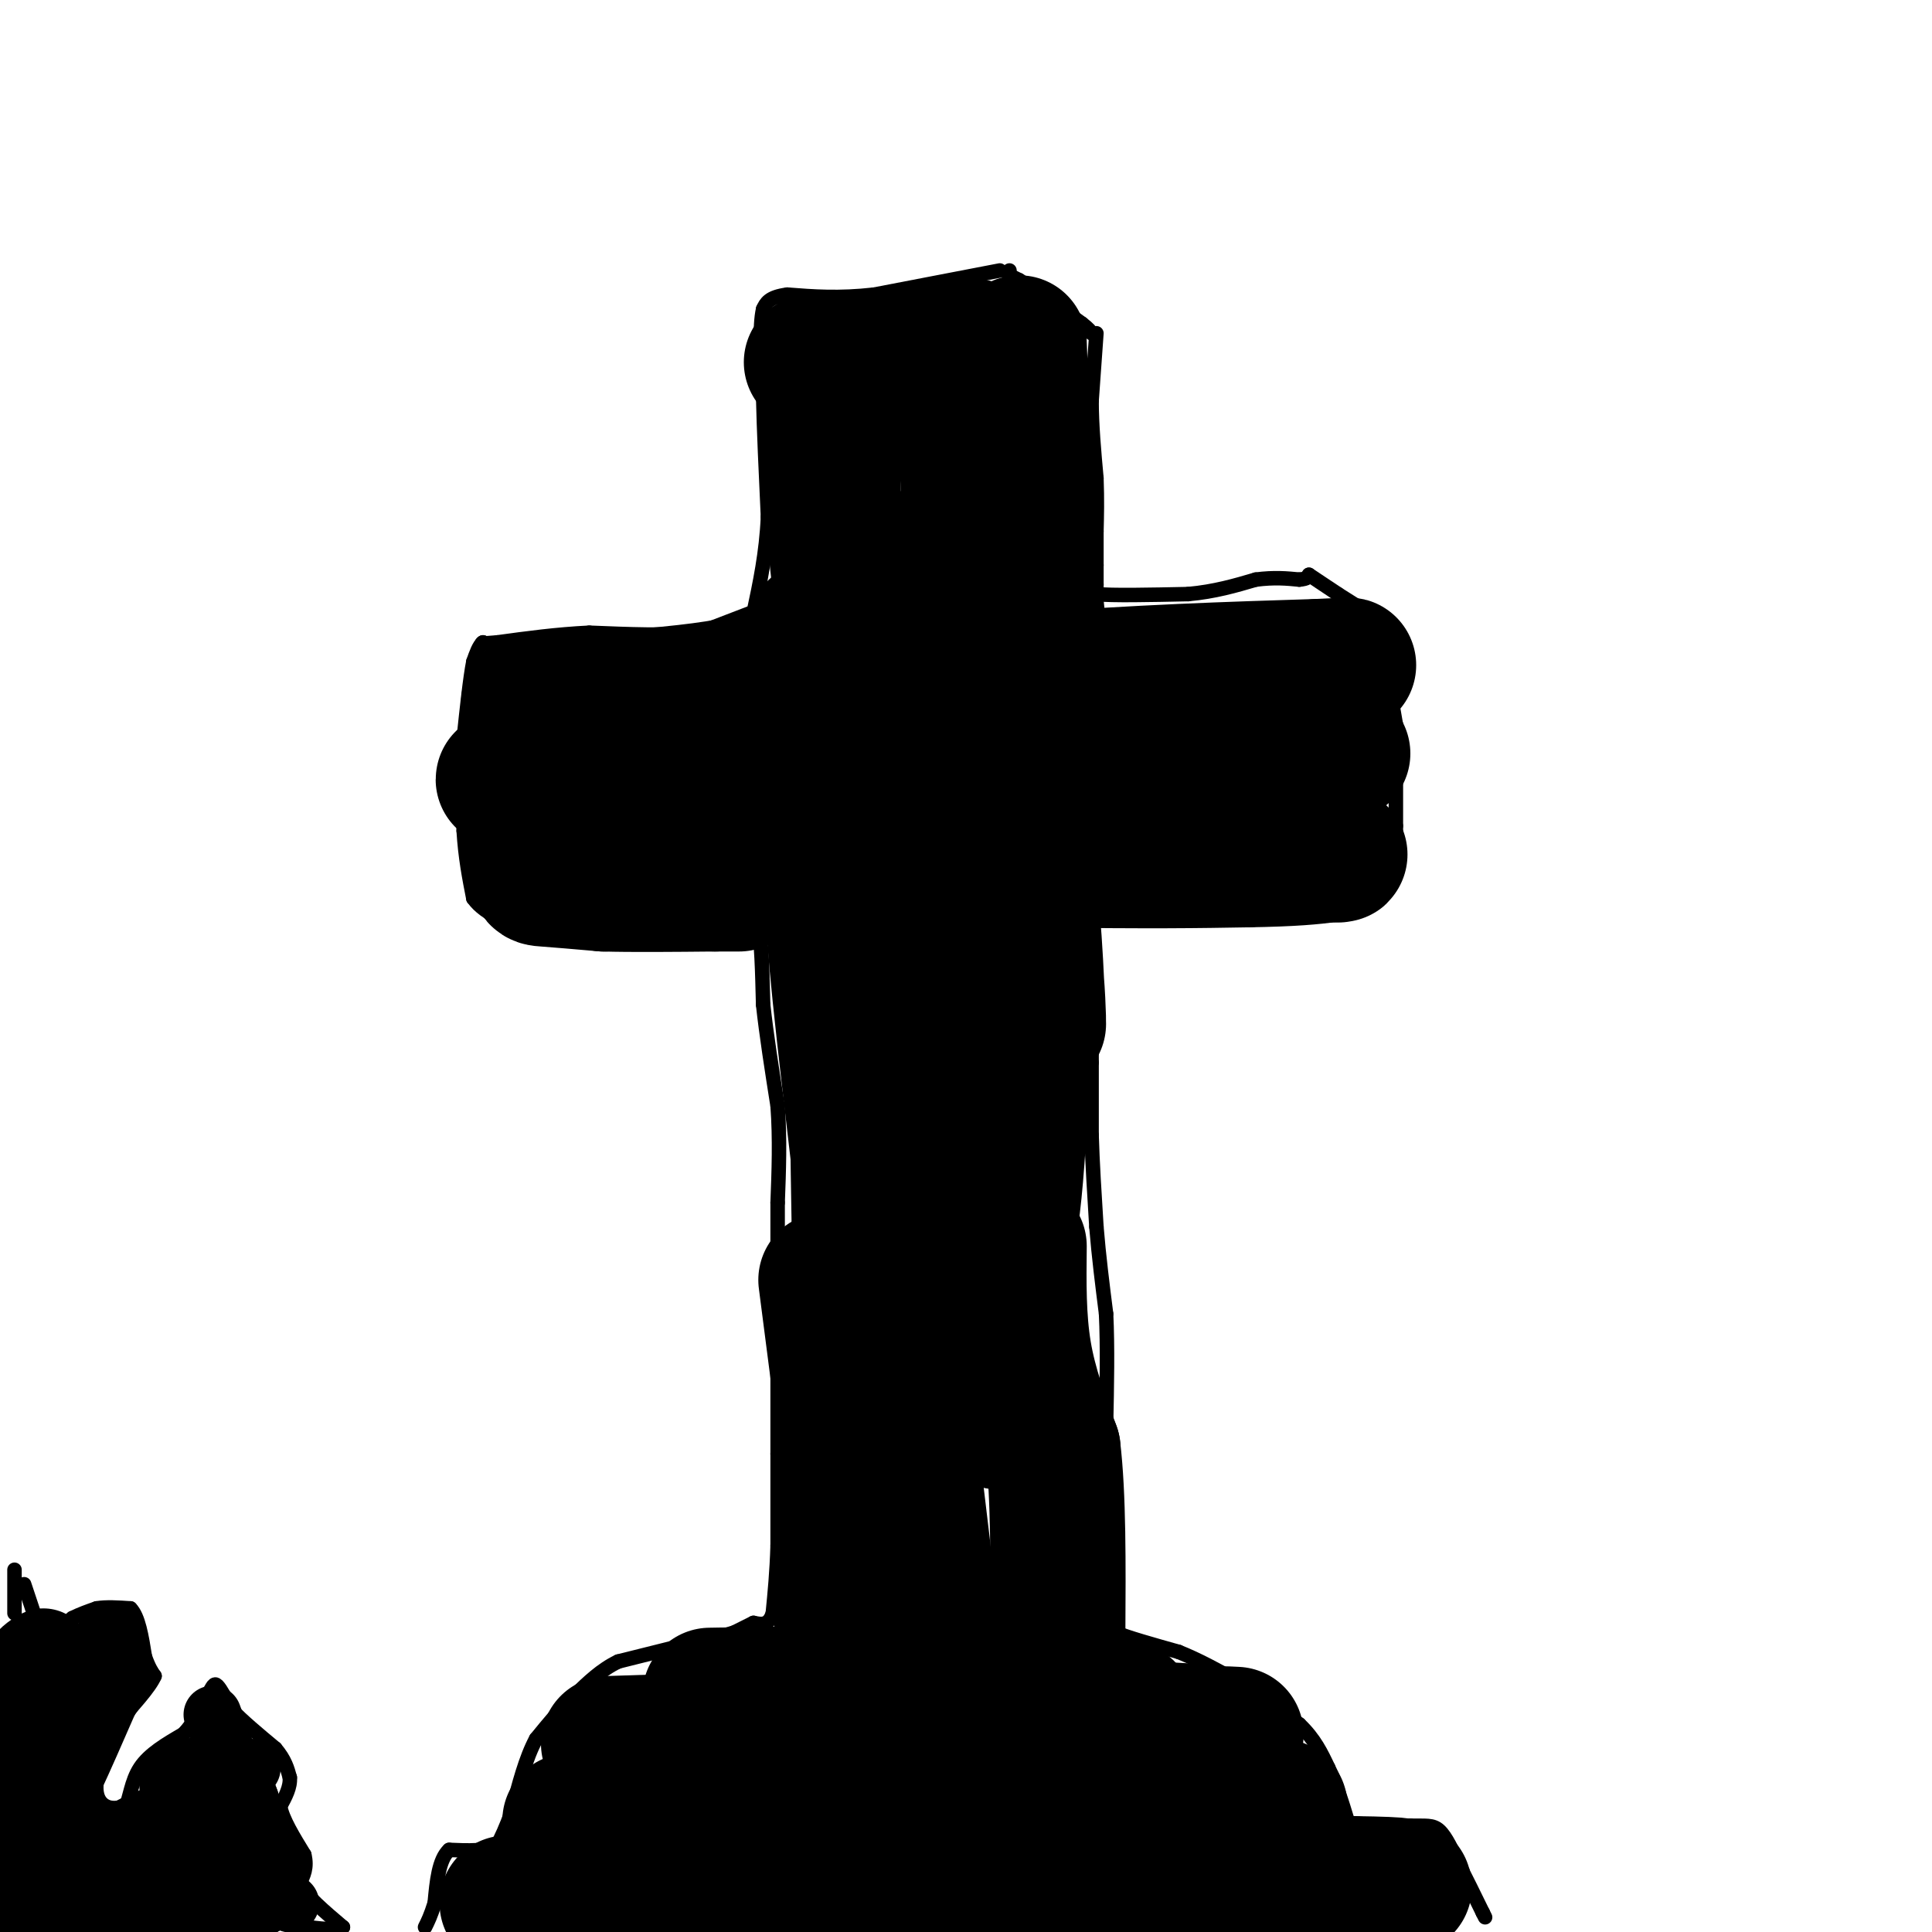<svg viewBox='0 0 400 400' version='1.1' xmlns='http://www.w3.org/2000/svg' xmlns:xlink='http://www.w3.org/1999/xlink'><g fill='none' stroke='#000000' stroke-width='3' stroke-linecap='round' stroke-linejoin='round'><path d='M209,57c0.000,0.000 2.000,1.000 2,1'/><path d='M211,58c1.333,0.833 3.667,2.417 6,4'/><path d='M217,62c2.167,1.500 4.583,3.250 7,5'/><path d='M224,67c1.500,1.167 1.750,1.583 2,2'/><path d='M209,56c0.000,0.000 0.000,9.000 0,9'/><path d='M209,65c0.333,3.500 1.167,7.750 2,12'/><path d='M211,77c0.333,4.000 0.167,8.000 0,12'/><path d='M211,89c0.000,4.667 0.000,10.333 0,16'/><path d='M211,105c0.000,4.333 0.000,7.167 0,10'/><path d='M211,115c0.167,3.000 0.583,5.500 1,8'/><path d='M212,123c0.000,1.500 -0.500,1.250 -1,1'/><path d='M227,69c0.000,0.000 -1.000,14.000 -1,14'/><path d='M226,83c0.000,5.000 0.500,10.500 1,16'/><path d='M227,99c0.167,4.500 0.083,7.750 0,11'/><path d='M227,110c0.000,3.000 0.000,5.000 0,7'/><path d='M227,117c0.000,1.833 0.000,2.917 0,4'/><path d='M227,121c0.000,1.000 0.000,1.500 0,2'/><path d='M227,123c3.167,0.333 11.083,0.167 19,0'/><path d='M246,123c5.500,-0.500 9.750,-1.750 14,-3'/><path d='M260,120c3.833,-0.500 6.417,-0.250 9,0'/><path d='M269,120c1.833,-0.167 1.917,-0.583 2,-1'/><path d='M271,119c0.000,0.000 6.000,4.000 6,4'/><path d='M277,123c2.333,1.500 5.167,3.250 8,5'/><path d='M285,128c1.500,1.000 1.250,1.000 1,1'/><path d='M286,129c0.333,1.667 0.667,5.333 1,9'/><path d='M287,138c0.500,3.500 1.250,7.750 2,12'/><path d='M289,150c0.333,3.500 0.167,6.250 0,9'/><path d='M289,159c0.000,3.500 0.000,7.750 0,12'/><path d='M289,171c0.000,3.333 0.000,5.667 0,8'/><path d='M289,179c0.000,1.667 0.000,1.833 0,2'/><path d='M226,193c0.083,-2.000 0.167,-4.000 2,-5c1.833,-1.000 5.417,-1.000 9,-1'/><path d='M237,187c5.167,-0.333 13.583,-0.667 22,-1'/><path d='M259,186c5.333,-0.167 7.667,-0.083 10,0'/><path d='M269,186c3.667,0.000 7.833,0.000 12,0'/><path d='M281,186c2.833,-0.167 3.917,-0.583 5,-1'/><path d='M226,191c0.000,0.000 0.000,2.000 0,2'/><path d='M287,179c0.000,0.000 -3.000,5.000 -3,5'/><path d='M226,191c0.000,0.000 0.000,13.000 0,13'/><path d='M226,204c0.000,4.833 0.000,10.417 0,16'/><path d='M226,220c0.000,5.167 0.000,10.083 0,15'/><path d='M226,235c0.167,5.667 0.583,12.333 1,19'/><path d='M227,254c0.500,6.167 1.250,12.083 2,18'/><path d='M229,272c0.333,6.833 0.167,14.917 0,23'/><path d='M229,295c0.000,8.000 0.000,16.500 0,25'/><path d='M229,320c0.167,6.000 0.583,8.500 1,11'/><path d='M230,331c0.167,2.667 0.083,3.833 0,5'/><path d='M230,336c0.167,1.167 0.583,1.583 1,2'/><path d='M231,338c2.333,1.000 7.667,2.500 13,4'/><path d='M244,342c4.167,1.667 8.083,3.833 12,6'/><path d='M256,348c4.167,2.500 8.583,5.750 13,9'/><path d='M269,357c3.167,3.000 4.583,6.000 6,9'/><path d='M275,366c1.667,3.333 2.833,7.167 4,11'/><path d='M279,377c2.833,2.000 7.917,1.500 13,1'/><path d='M292,378c3.178,0.067 4.622,-0.267 6,1c1.378,1.267 2.689,4.133 4,7'/><path d='M302,386c1.500,2.833 3.250,6.417 5,10'/><path d='M307,396c0.833,1.667 0.417,0.833 0,0'/><path d='M207,56c0.000,0.000 -26.000,5.000 -26,5'/><path d='M181,61c-7.333,0.833 -12.667,0.417 -18,0'/><path d='M163,61c-3.833,0.500 -4.417,1.750 -5,3'/><path d='M158,64c-0.833,3.500 -0.417,10.750 0,18'/><path d='M158,82c0.167,7.167 0.583,16.083 1,25'/><path d='M159,107c-0.333,7.500 -1.667,13.750 -3,20'/><path d='M156,127c-2.500,4.000 -7.250,4.000 -12,4'/><path d='M144,131c-5.667,0.667 -13.833,0.333 -22,0'/><path d='M122,131c-6.833,0.333 -12.917,1.167 -19,2'/><path d='M103,133c-3.667,0.333 -3.333,0.167 -3,0'/><path d='M100,133c-0.833,0.667 -1.417,2.333 -2,4'/><path d='M98,137c-0.667,3.333 -1.333,9.667 -2,16'/><path d='M96,153c-0.333,5.833 -0.167,12.417 0,19'/><path d='M96,172c0.333,5.500 1.167,9.750 2,14'/><path d='M98,186c2.500,3.500 7.750,5.250 13,7'/><path d='M111,193c4.167,1.333 8.083,1.167 12,1'/><path d='M123,194c4.833,0.167 10.917,0.083 17,0'/><path d='M140,194c5.167,-0.167 9.583,-0.583 14,-1'/><path d='M154,193c2.833,-0.333 2.917,-0.667 3,-1'/><path d='M157,192c0.667,2.500 0.833,9.250 1,16'/><path d='M158,208c0.667,6.167 1.833,13.583 3,21'/><path d='M161,229c0.500,6.833 0.250,13.417 0,20'/><path d='M161,249c0.000,6.333 0.000,12.167 0,18'/><path d='M161,267c0.000,5.500 0.000,10.250 0,15'/><path d='M161,282c0.000,5.667 0.000,12.333 0,19'/><path d='M161,301c0.000,6.333 0.000,12.667 0,19'/><path d='M161,320c-0.167,5.500 -0.583,9.750 -1,14'/><path d='M160,334c-0.833,2.667 -2.417,2.333 -4,2'/><path d='M156,336c-1.333,0.667 -2.667,1.333 -4,2'/><path d='M152,338c-2.667,0.833 -7.333,1.917 -12,3'/><path d='M140,341c-4.000,1.000 -8.000,2.000 -12,3'/><path d='M128,344c-3.500,1.667 -6.250,4.333 -9,7'/><path d='M119,351c-2.833,2.667 -5.417,5.833 -8,9'/><path d='M111,360c-2.167,4.000 -3.583,9.500 -5,15'/><path d='M106,375c-1.333,3.667 -2.167,5.333 -3,7'/><path d='M103,382c-2.167,1.333 -6.083,1.167 -10,1'/><path d='M93,383c-2.167,2.000 -2.583,6.500 -3,11'/><path d='M90,394c-0.833,2.667 -1.417,3.833 -2,5'/><path d='M3,325c0.000,0.000 0.000,9.000 0,9'/><path d='M5,328c0.000,0.000 2.000,6.000 2,6'/><path d='M7,334c0.833,1.667 1.917,2.833 3,4'/><path d='M10,338c1.333,0.167 3.167,-1.417 5,-3'/><path d='M15,335c1.667,-0.833 3.333,-1.417 5,-2'/><path d='M20,333c2.000,-0.333 4.500,-0.167 7,0'/><path d='M27,333c1.667,1.667 2.333,5.833 3,10'/><path d='M30,343c0.833,2.333 1.417,3.167 2,4'/><path d='M32,347c-1.000,2.333 -4.500,6.167 -8,10'/><path d='M24,357c-2.000,3.667 -3.000,7.833 -4,12'/><path d='M20,369c-0.356,2.978 0.756,4.422 2,5c1.244,0.578 2.622,0.289 4,0'/><path d='M26,374c0.889,-1.467 1.111,-5.133 3,-8c1.889,-2.867 5.444,-4.933 9,-7'/><path d='M38,359c2.333,-2.500 3.667,-5.250 5,-8'/><path d='M43,351c1.089,-1.911 1.311,-2.689 2,-2c0.689,0.689 1.844,2.844 3,5'/><path d='M48,354c2.000,2.167 5.500,5.083 9,8'/><path d='M57,362c2.000,2.333 2.500,4.167 3,6'/><path d='M60,368c0.167,2.000 -0.917,4.000 -2,6'/><path d='M58,374c0.500,2.667 2.750,6.333 5,10'/><path d='M63,384c0.667,2.667 -0.167,4.333 -1,6'/><path d='M62,390c1.333,2.500 5.167,5.750 9,9'/><path d='M71,399c-1.667,1.167 -10.333,-0.417 -19,-2'/><path d='M52,397c-7.167,-0.333 -15.583,-0.167 -24,0'/></g>
<g fill='none' stroke='#000000' stroke-width='20' stroke-linecap='round' stroke-linejoin='round'><path d='M9,343c-1.917,1.083 -3.833,2.167 -5,9c-1.167,6.833 -1.583,19.417 -2,32'/><path d='M2,384c0.045,7.113 1.156,8.896 2,6c0.844,-2.896 1.419,-10.472 3,-9c1.581,1.472 4.166,11.992 5,15c0.834,3.008 -0.083,-1.496 -1,-6'/><path d='M11,390c4.548,-0.417 16.417,1.542 16,3c-0.417,1.458 -13.119,2.417 -13,2c0.119,-0.417 13.060,-2.208 26,-4'/><path d='M40,391c5.833,-0.500 7.417,0.250 9,1'/><path d='M49,392c2.167,0.000 3.083,-0.500 4,-1'/><path d='M53,391c-0.167,-3.000 -2.583,-10.000 -5,-17'/><path d='M48,374c-1.333,-3.833 -2.167,-4.917 -3,-6'/></g>
<g fill='none' stroke='#000000' stroke-width='12' stroke-linecap='round' stroke-linejoin='round'><path d='M44,355c0.000,0.000 4.000,11.000 4,11'/><path d='M48,366c1.000,2.000 1.500,1.500 2,1'/><path d='M50,367c-1.333,0.000 -5.667,-0.500 -10,-1'/><path d='M40,366c-2.711,-0.067 -4.489,0.267 -5,2c-0.511,1.733 0.244,4.867 1,8'/><path d='M36,376c1.133,1.511 3.467,1.289 3,1c-0.467,-0.289 -3.733,-0.644 -7,-1'/><path d='M32,376c-2.833,0.667 -6.417,2.833 -10,5'/><path d='M22,381c-3.000,-0.333 -5.500,-3.667 -8,-7'/><path d='M14,374c-1.667,-4.167 -1.833,-11.083 -2,-18'/><path d='M12,356c1.000,-5.500 4.500,-10.250 8,-15'/><path d='M20,341c2.000,-3.000 3.000,-3.000 4,-3'/><path d='M24,338c1.022,1.222 1.578,5.778 1,9c-0.578,3.222 -2.289,5.111 -4,7'/><path d='M21,354c-1.500,3.333 -3.250,8.167 -5,13'/><path d='M16,367c0.500,-0.833 4.250,-9.417 8,-18'/><path d='M52,366c0.000,0.000 0.100,0.100 0.1,0.1'/><path d='M60,394c0.000,0.000 0.100,0.100 0.1,0.1'/></g>
<g fill='none' stroke='#000000' stroke-width='28' stroke-linecap='round' stroke-linejoin='round'><path d='M202,122c0.000,0.000 -3.000,-43.000 -3,-43'/><path d='M199,79c0.000,-8.333 1.500,-7.667 3,-7'/><path d='M202,72c-0.833,-1.000 -4.417,0.000 -8,1'/><path d='M194,73c-3.333,0.500 -7.667,1.250 -12,2'/><path d='M182,75c-3.333,0.333 -5.667,0.167 -8,0'/><path d='M174,75c-1.689,6.978 -1.911,24.422 -1,37c0.911,12.578 2.956,20.289 5,28'/><path d='M178,140c2.555,4.526 6.442,1.841 9,1c2.558,-0.841 3.788,0.162 6,-7c2.212,-7.162 5.405,-22.488 5,-24c-0.405,-1.512 -4.407,10.791 -7,21c-2.593,10.209 -3.775,18.326 -3,27c0.775,8.674 3.507,17.907 6,15c2.493,-2.907 4.746,-17.953 7,-33'/><path d='M201,140c0.119,-11.243 -3.082,-22.850 -6,-14c-2.918,8.850 -5.551,38.158 -5,68c0.551,29.842 4.286,60.217 6,45c1.714,-15.217 1.408,-76.027 1,-87c-0.408,-10.973 -0.918,27.892 0,60c0.918,32.108 3.262,57.459 5,70c1.738,12.541 2.869,12.270 4,12'/><path d='M206,294c1.353,1.504 2.735,-0.735 1,-28c-1.735,-27.265 -6.589,-79.556 -8,-87c-1.411,-7.444 0.620,29.957 3,53c2.380,23.043 5.109,31.726 7,22c1.891,-9.726 2.946,-37.863 4,-66'/><path d='M213,188c1.124,-2.381 1.934,24.666 2,24c0.066,-0.666 -0.611,-29.044 -6,-26c-5.389,3.044 -15.489,37.512 -20,59c-4.511,21.488 -3.432,29.997 -3,32c0.432,2.003 0.216,-2.498 0,-7'/><path d='M186,270c-0.088,-8.125 -0.308,-24.939 -2,-45c-1.692,-20.061 -4.854,-43.369 -6,-34c-1.146,9.369 -0.274,51.414 0,69c0.274,17.586 -0.050,10.714 1,4c1.050,-6.714 3.475,-13.269 2,-30c-1.475,-16.731 -6.850,-43.637 -8,-44c-1.150,-0.363 1.925,25.819 5,52'/><path d='M178,242c3.540,28.333 9.889,73.166 13,92c3.111,18.834 2.985,11.671 0,-14c-2.985,-25.671 -8.830,-69.848 -10,-68c-1.170,1.848 2.336,49.722 5,76c2.664,26.278 4.486,30.959 6,33c1.514,2.041 2.718,1.440 1,-17c-1.718,-18.440 -6.359,-54.720 -11,-91'/><path d='M182,253c-1.944,-17.699 -1.305,-16.447 -1,-3c0.305,13.447 0.277,39.090 2,64c1.723,24.910 5.197,49.086 7,55c1.803,5.914 1.933,-6.435 0,-25c-1.933,-18.565 -5.931,-43.347 -8,-47c-2.069,-3.653 -2.211,13.824 -1,28c1.211,14.176 3.775,25.050 5,28c1.225,2.950 1.113,-2.025 1,-7'/><path d='M187,346c-0.843,-8.167 -3.449,-25.083 -5,-26c-1.551,-0.917 -2.046,14.165 -1,26c1.046,11.835 3.634,20.423 5,27c1.366,6.577 1.510,11.144 2,2c0.490,-9.144 1.324,-32.000 2,-34c0.676,-2.000 1.193,16.857 4,30c2.807,13.143 7.903,20.571 13,28'/><path d='M208,398c1.974,-5.774 3.947,-11.547 4,-15c0.053,-3.453 -1.815,-4.585 -3,-4c-1.185,0.585 -1.689,2.889 -3,5c-1.311,2.111 -3.430,4.030 9,5c12.430,0.970 39.409,0.991 47,1c7.591,0.009 -4.204,0.004 -16,0'/><path d='M246,390c-7.378,0.000 -17.822,0.000 -16,0c1.822,0.000 15.911,0.000 30,0'/><path d='M260,390c-8.797,-0.409 -45.790,-1.432 -51,-5c-5.210,-3.568 21.364,-9.682 30,-15c8.636,-5.318 -0.666,-9.840 -5,-12c-4.334,-2.160 -3.700,-1.957 -6,-2c-2.300,-0.043 -7.534,-0.331 -11,1c-3.466,1.331 -5.164,4.281 -6,8c-0.836,3.719 -0.810,8.205 1,11c1.810,2.795 5.405,3.897 9,5'/><path d='M221,381c5.542,-0.388 14.897,-3.858 18,-8c3.103,-4.142 -0.046,-8.955 -2,-13c-1.954,-4.045 -2.713,-7.323 -11,-10c-8.287,-2.677 -24.101,-4.754 -32,-5c-7.899,-0.246 -7.884,1.339 -8,5c-0.116,3.661 -0.362,9.397 0,14c0.362,4.603 1.332,8.073 6,10c4.668,1.927 13.035,2.312 17,2c3.965,-0.312 3.527,-1.321 4,-4c0.473,-2.679 1.858,-7.029 1,-12c-0.858,-4.971 -3.959,-10.563 -9,-17c-5.041,-6.437 -12.020,-13.718 -19,-21'/><path d='M105,394c0.000,0.000 48.000,-1.000 48,-1'/><path d='M153,393c18.333,-0.667 40.167,-1.833 62,-3'/><path d='M215,390c21.167,-0.500 43.083,-0.250 65,0'/><path d='M280,390c12.500,0.167 11.250,0.583 10,1'/><path d='M118,377c0.000,0.000 97.000,-3.000 97,-3'/><path d='M215,374c24.500,-0.500 37.250,-0.250 50,0'/><path d='M126,361c0.000,0.000 93.000,-3.000 93,-3'/><path d='M219,358c21.000,-0.333 27.000,0.333 33,1'/><path d='M252,359c5.833,0.167 3.917,0.083 2,0'/><path d='M147,351c0.000,0.000 60.000,-1.000 60,-1'/><path d='M207,350c12.667,-0.333 14.333,-0.667 16,-1'/><path d='M211,258c-0.083,7.500 -0.167,15.000 1,22c1.167,7.000 3.583,13.500 6,20'/><path d='M218,300c1.167,9.667 1.083,23.833 1,38'/><path d='M219,338c0.167,6.667 0.083,4.333 0,2'/><path d='M171,265c0.000,0.000 4.000,31.000 4,31'/><path d='M175,296c0.500,13.167 -0.250,30.583 -1,48'/><path d='M174,344c-0.167,8.667 -0.083,6.333 0,4'/><path d='M114,146c-0.167,1.917 -0.333,3.833 16,3c16.333,-0.833 49.167,-4.417 82,-8'/><path d='M212,141c23.833,-1.833 42.417,-2.417 61,-3'/><path d='M273,138c10.333,-0.500 5.667,-0.250 1,0'/><path d='M278,156c0.000,0.000 -115.000,5.000 -115,5'/><path d='M163,161c-28.000,0.833 -40.500,0.417 -53,0'/><path d='M110,161c-9.167,0.167 -5.583,0.583 -2,1'/><path d='M110,176c0.000,0.000 104.000,2.000 104,2'/><path d='M214,178c24.667,0.333 34.333,0.167 44,0'/><path d='M258,178c10.167,-0.167 13.583,-0.583 17,-1'/><path d='M275,177c3.167,-0.167 2.583,-0.083 2,0'/><path d='M211,71c0.000,0.000 1.000,26.000 1,26'/><path d='M212,97c0.667,9.833 1.833,21.417 3,33'/><path d='M215,130c0.500,5.667 0.250,3.333 0,1'/><path d='M169,130c0.000,0.000 -3.000,5.000 -3,5'/><path d='M164,137c0.000,0.000 -13.000,5.000 -13,5'/><path d='M151,142c-6.833,1.333 -17.417,2.167 -28,3'/><path d='M123,145c-6.667,0.500 -9.333,0.250 -12,0'/><path d='M111,145c-2.167,0.167 -1.583,0.583 -1,1'/><path d='M110,146c0.000,5.167 0.500,17.583 1,30'/><path d='M111,176c0.067,5.956 -0.267,5.844 2,6c2.267,0.156 7.133,0.578 12,1'/><path d='M125,183c5.833,0.167 14.417,0.083 23,0'/><path d='M148,183c4.667,0.000 4.833,0.000 5,0'/><path d='M168,75c0.000,0.000 0.100,0.100 0.1,0.1'/></g>
</svg>